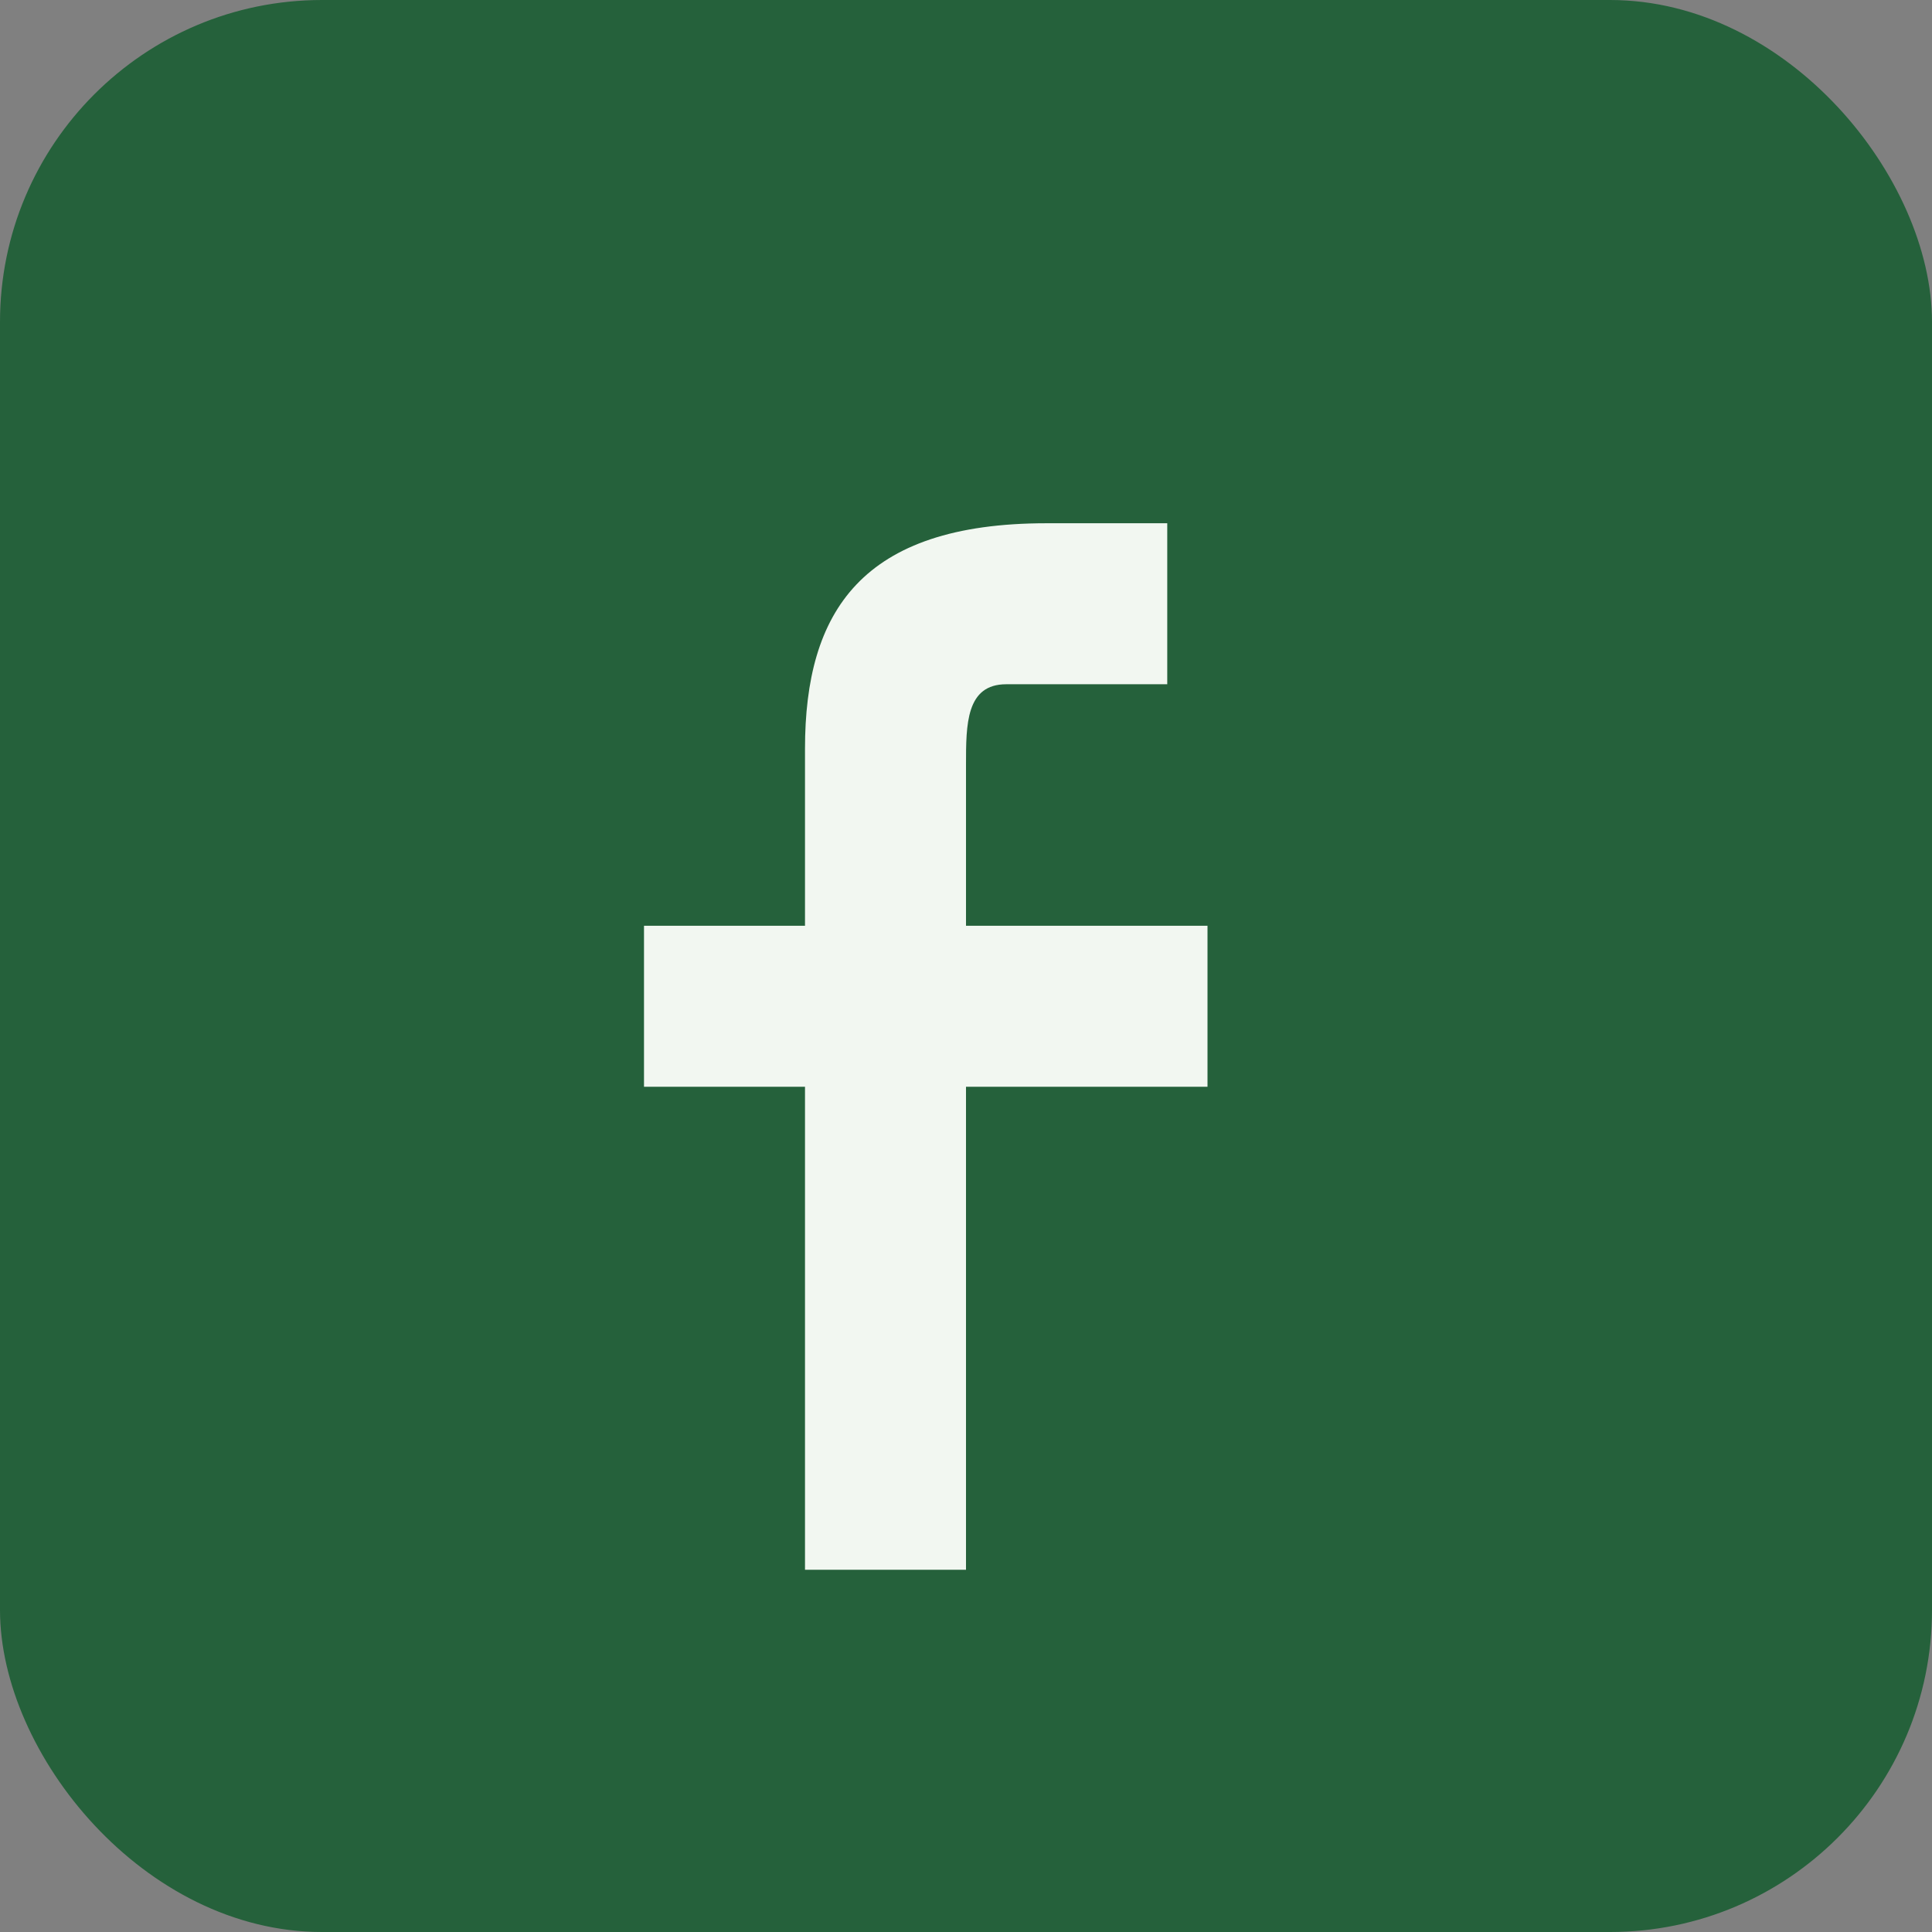 <?xml version="1.0" encoding="UTF-8"?>
<svg xmlns="http://www.w3.org/2000/svg" width="24" height="24" viewBox="0 0 24 24"><rect x="0" y="0" width="24" height="24" fill="#808080" stroke="none"/><rect width="24" height="24" rx="4" fill="#25613B"/><path d="M14.5 8.5h-2c-.5 0-.5.5-.5 1v2H15v2h-3v6h-2v-6h-2v-2h2v-2.2C10 7.6 10.7 6.5 13 6.5h1.5v2z" fill="#F2F7F1"/></svg>